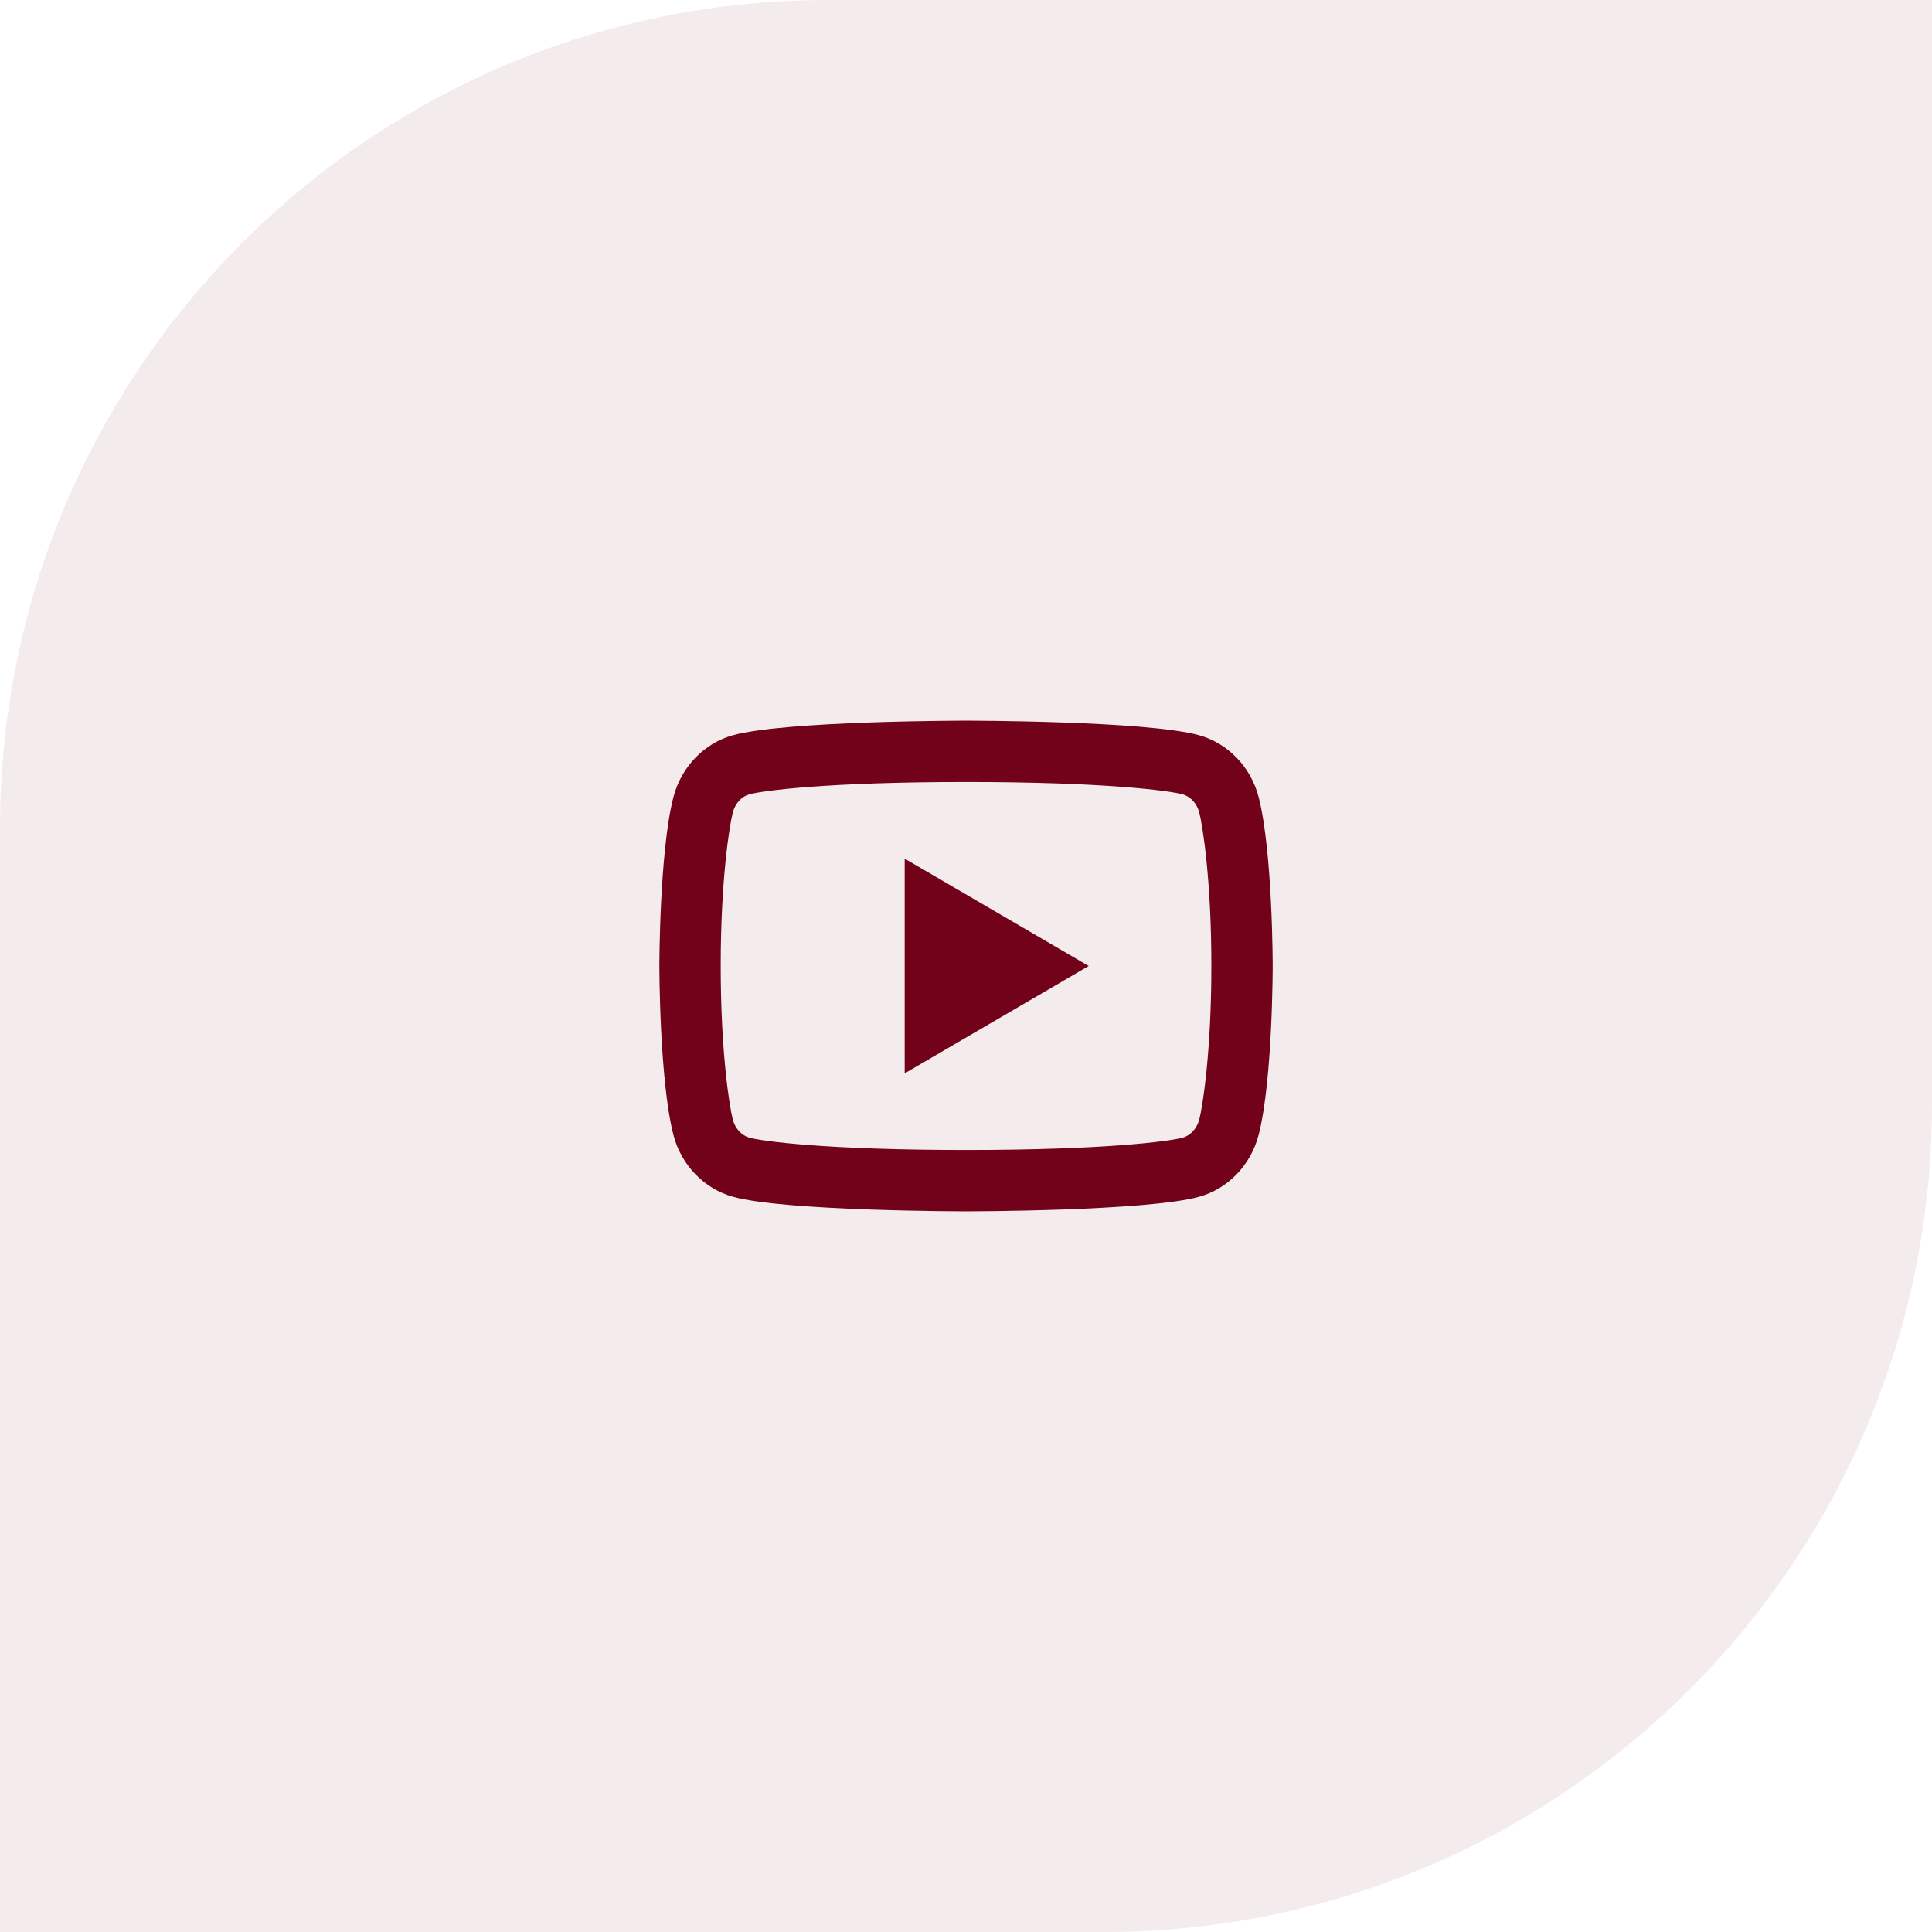 <svg width="63" height="63" viewBox="0 0 63 63" fill="none" xmlns="http://www.w3.org/2000/svg">
<path d="M0 27C0 12.088 12.088 0 27 0H63V36C63 50.912 50.912 63 36 63H0V27Z" fill="#72021A" fill-opacity="0.08"/>
<path d="M39.107 26.495C39.031 26.197 38.815 25.972 38.568 25.903C38.13 25.781 36.001 25.5 31.501 25.5C27.001 25.5 24.872 25.781 24.432 25.903C24.188 25.971 23.972 26.196 23.895 26.495C23.786 26.919 23.501 28.696 23.501 31.5C23.501 34.304 23.786 36.081 23.895 36.506C23.971 36.803 24.187 37.028 24.433 37.097C24.872 37.219 27.001 37.5 31.501 37.5C36.001 37.5 38.13 37.219 38.57 37.097C38.814 37.029 39.03 36.804 39.107 36.505C39.216 36.081 39.501 34.3 39.501 31.5C39.501 28.7 39.216 26.919 39.107 26.495ZM41.044 25.998C41.501 27.78 41.501 31.5 41.501 31.5C41.501 31.5 41.501 35.22 41.044 37.002C40.79 37.987 40.047 38.762 39.106 39.024C37.397 39.5 31.501 39.5 31.501 39.5C31.501 39.5 25.608 39.5 23.896 39.024C22.951 38.758 22.209 37.984 21.958 37.002C21.501 35.22 21.501 31.5 21.501 31.5C21.501 31.5 21.501 27.78 21.958 25.998C22.212 25.013 22.955 24.238 23.896 23.976C25.608 23.5 31.501 23.5 31.501 23.5C31.501 23.5 37.397 23.5 39.106 23.976C40.05 24.242 40.793 25.016 41.044 25.998ZM29.501 35V28L35.501 31.5L29.501 35Z" fill="#72021A"/>
</svg>
